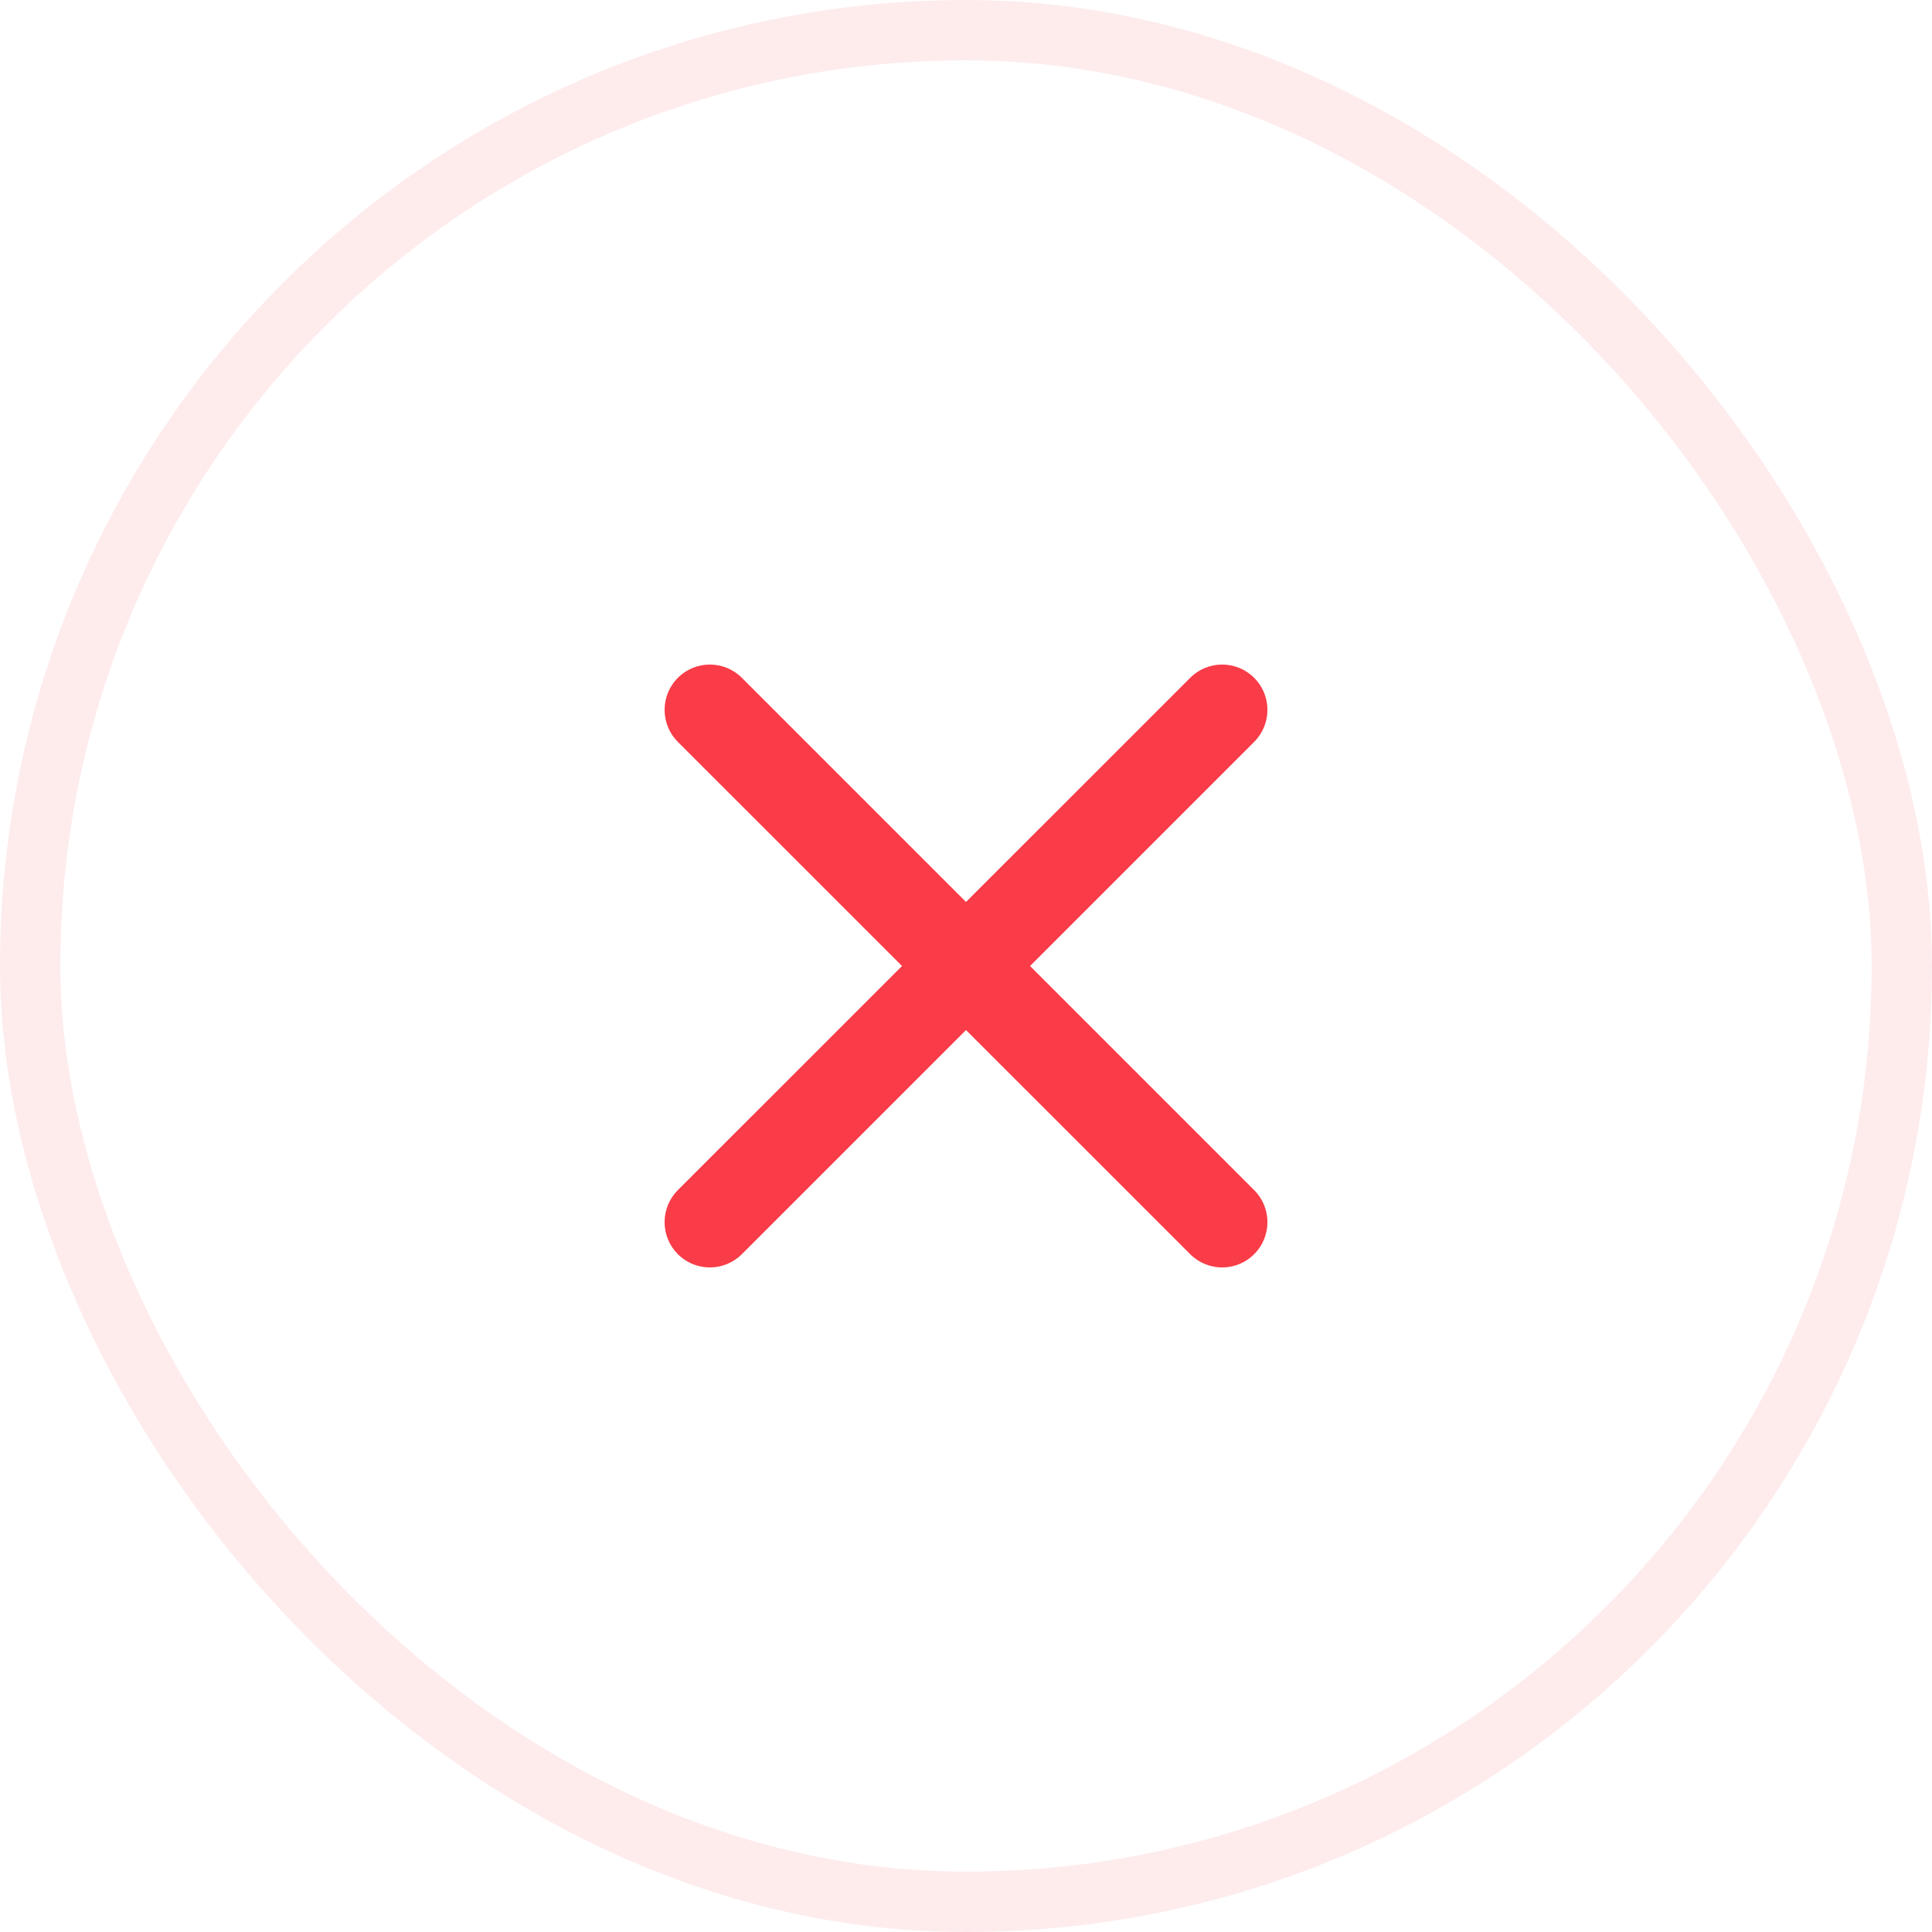 <svg width="32" height="32" viewBox="0 0 32 32" fill="none" xmlns="http://www.w3.org/2000/svg">
<rect x="0.5" y="0.5" width="31" height="31" rx="15.5" stroke="#F93C47" stroke-opacity="0.1"/>
<path fill-rule="evenodd" clip-rule="evenodd" d="M11.227 11.227C11.52 10.934 11.995 10.934 12.288 11.227L16 14.939L19.713 11.227C20.006 10.934 20.48 10.934 20.773 11.227C21.066 11.52 21.066 11.995 20.773 12.288L17.061 16L20.773 19.712C21.066 20.005 21.066 20.48 20.773 20.773C20.48 21.066 20.006 21.066 19.713 20.773L16 17.061L12.288 20.773C11.995 21.066 11.52 21.066 11.227 20.773C10.935 20.48 10.935 20.005 11.227 19.712L14.94 16L11.227 12.288C10.935 11.995 10.935 11.52 11.227 11.227Z" fill="#F93C47"/>
</svg>
